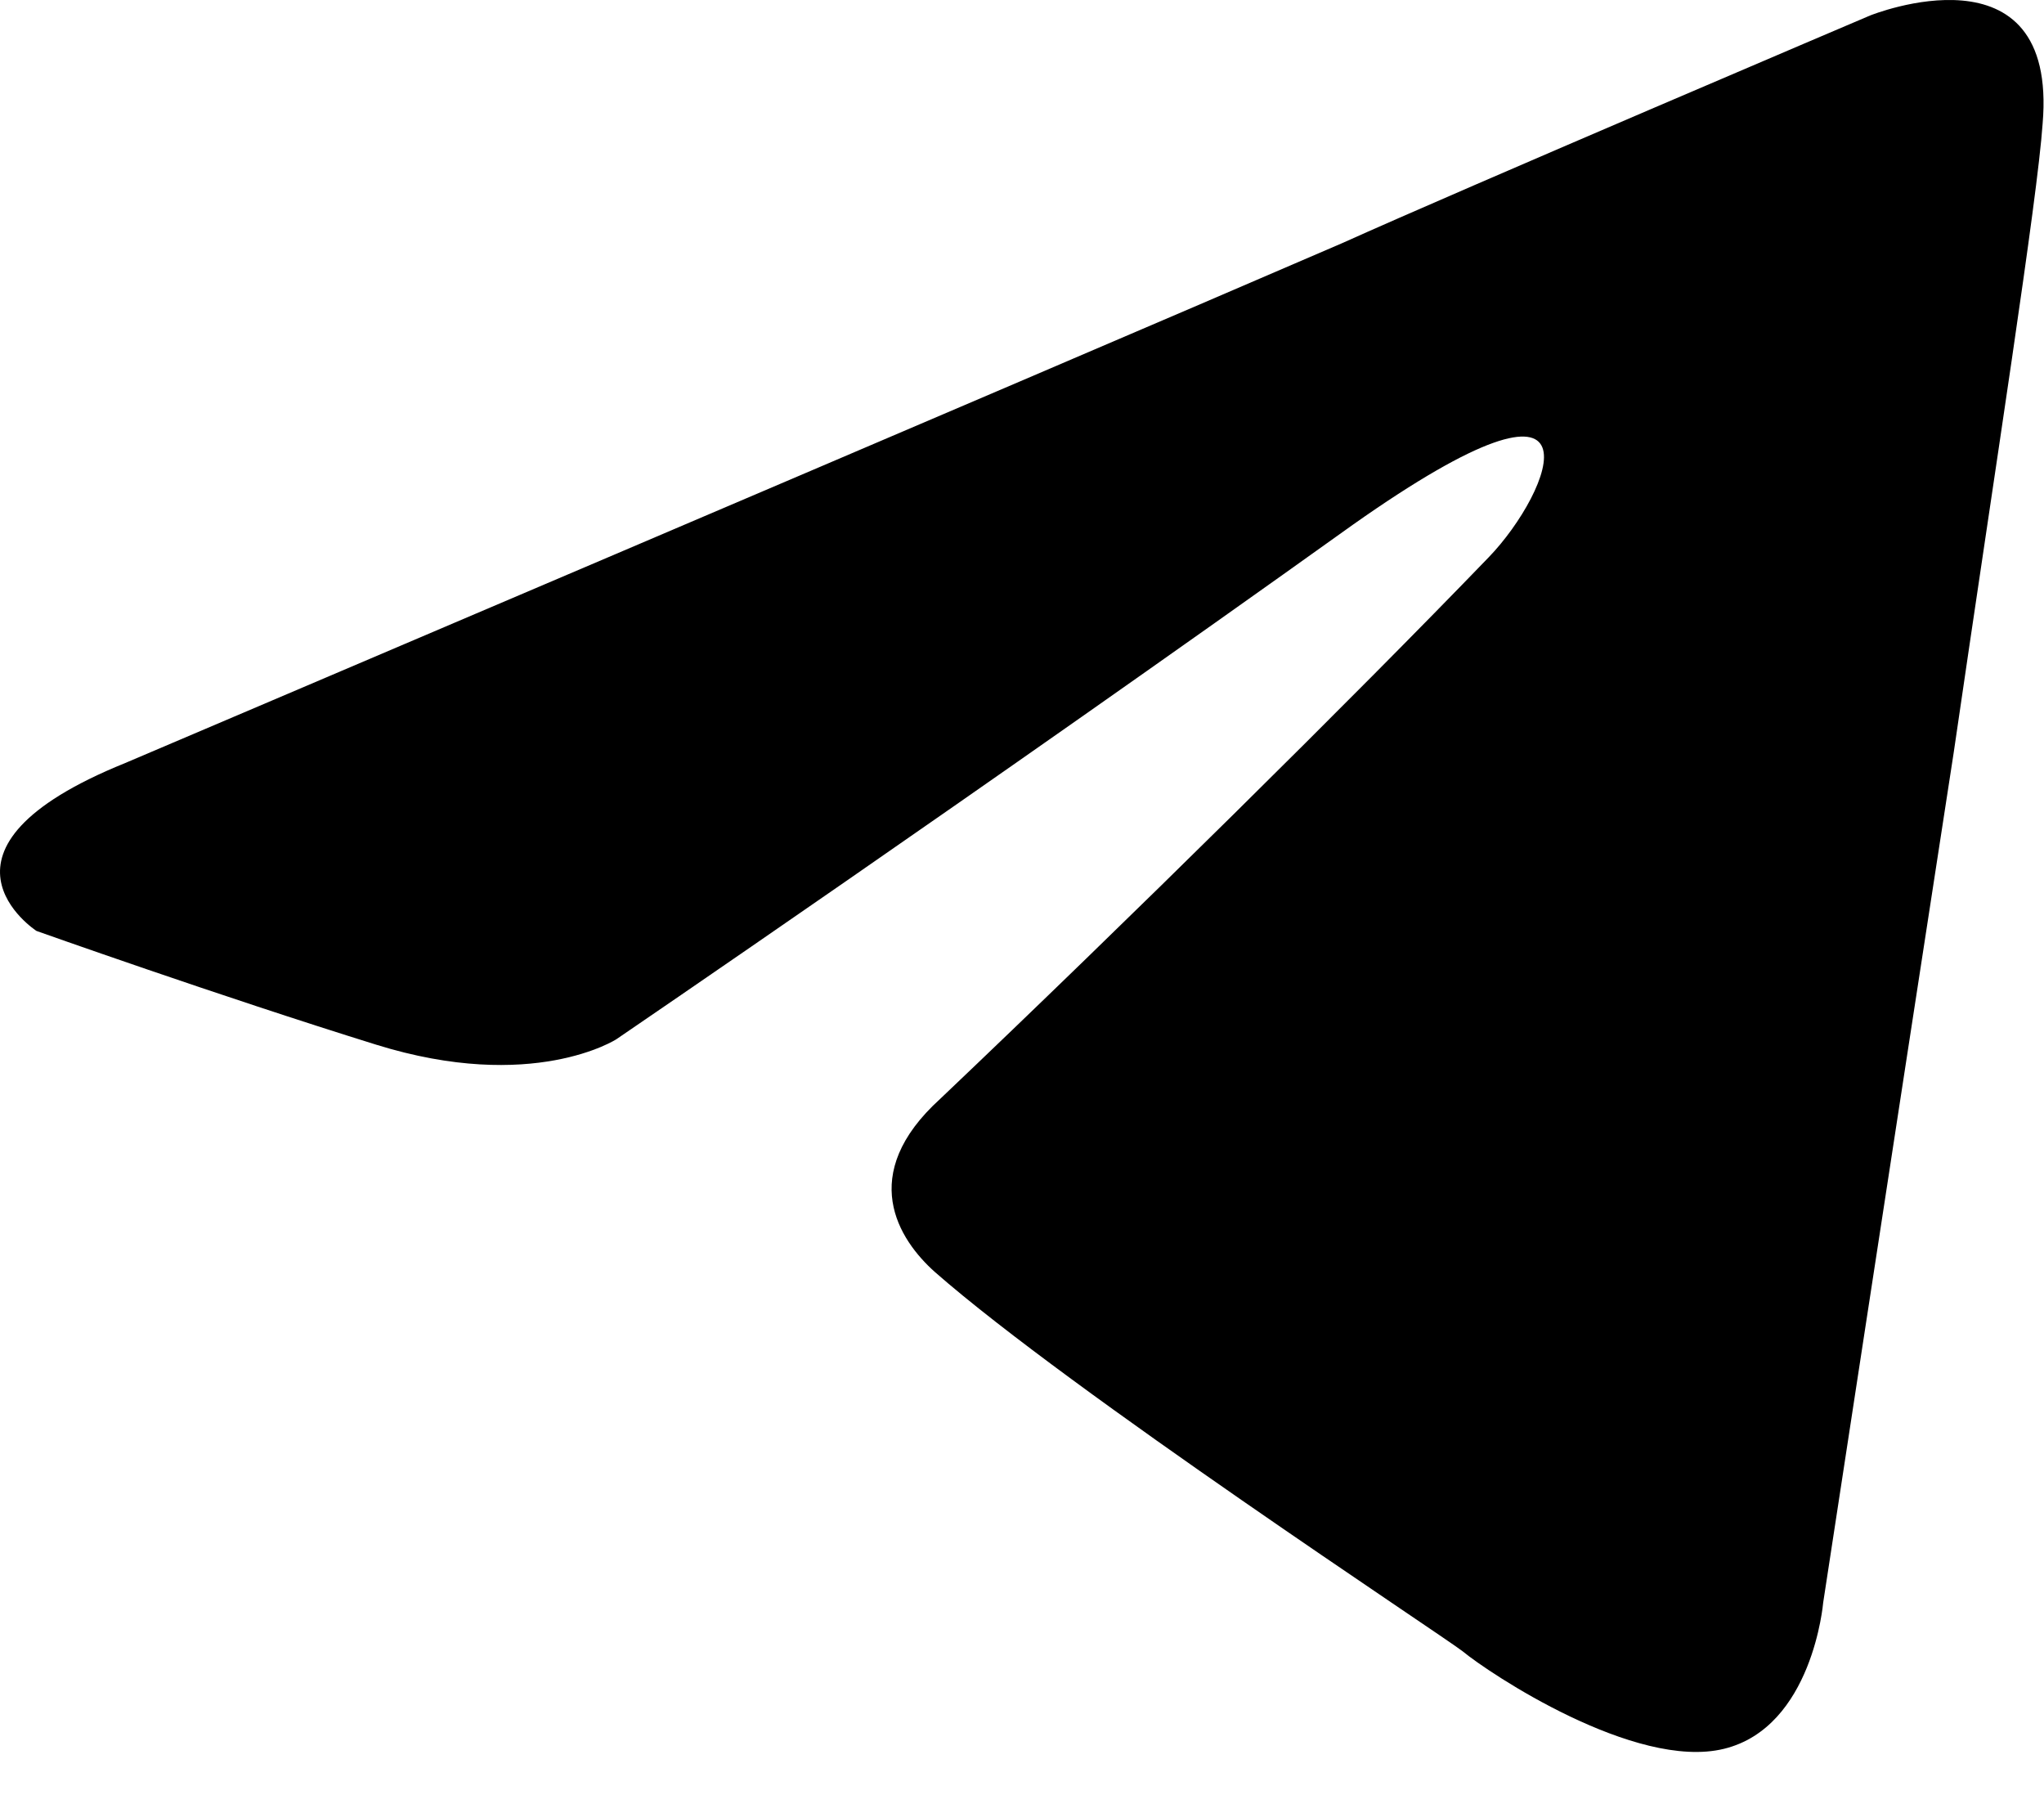 <svg width="34" height="30" viewBox="0 0 34 30" fill="none" xmlns="http://www.w3.org/2000/svg">
<path d="M2.084 12.689C2.084 12.689 17.118 6.293 22.332 4.041C24.331 3.14 31.109 0.257 31.109 0.257C31.109 0.257 34.237 -1.004 33.977 2.059C33.89 3.32 33.195 7.734 32.499 12.509C31.457 19.265 30.327 26.652 30.327 26.652C30.327 26.652 30.153 28.724 28.676 29.084C27.198 29.445 24.765 27.823 24.331 27.463C23.983 27.192 17.813 23.139 15.554 21.157C14.945 20.616 14.25 19.535 15.64 18.274C18.769 15.301 22.506 11.608 24.765 9.266C25.808 8.185 26.851 5.662 22.506 8.725C16.336 13.139 10.253 17.283 10.253 17.283C10.253 17.283 8.862 18.184 6.255 17.373C3.648 16.563 0.607 15.482 0.607 15.482C0.607 15.482 -1.479 14.13 2.084 12.689Z" fill="black"/>
</svg>
